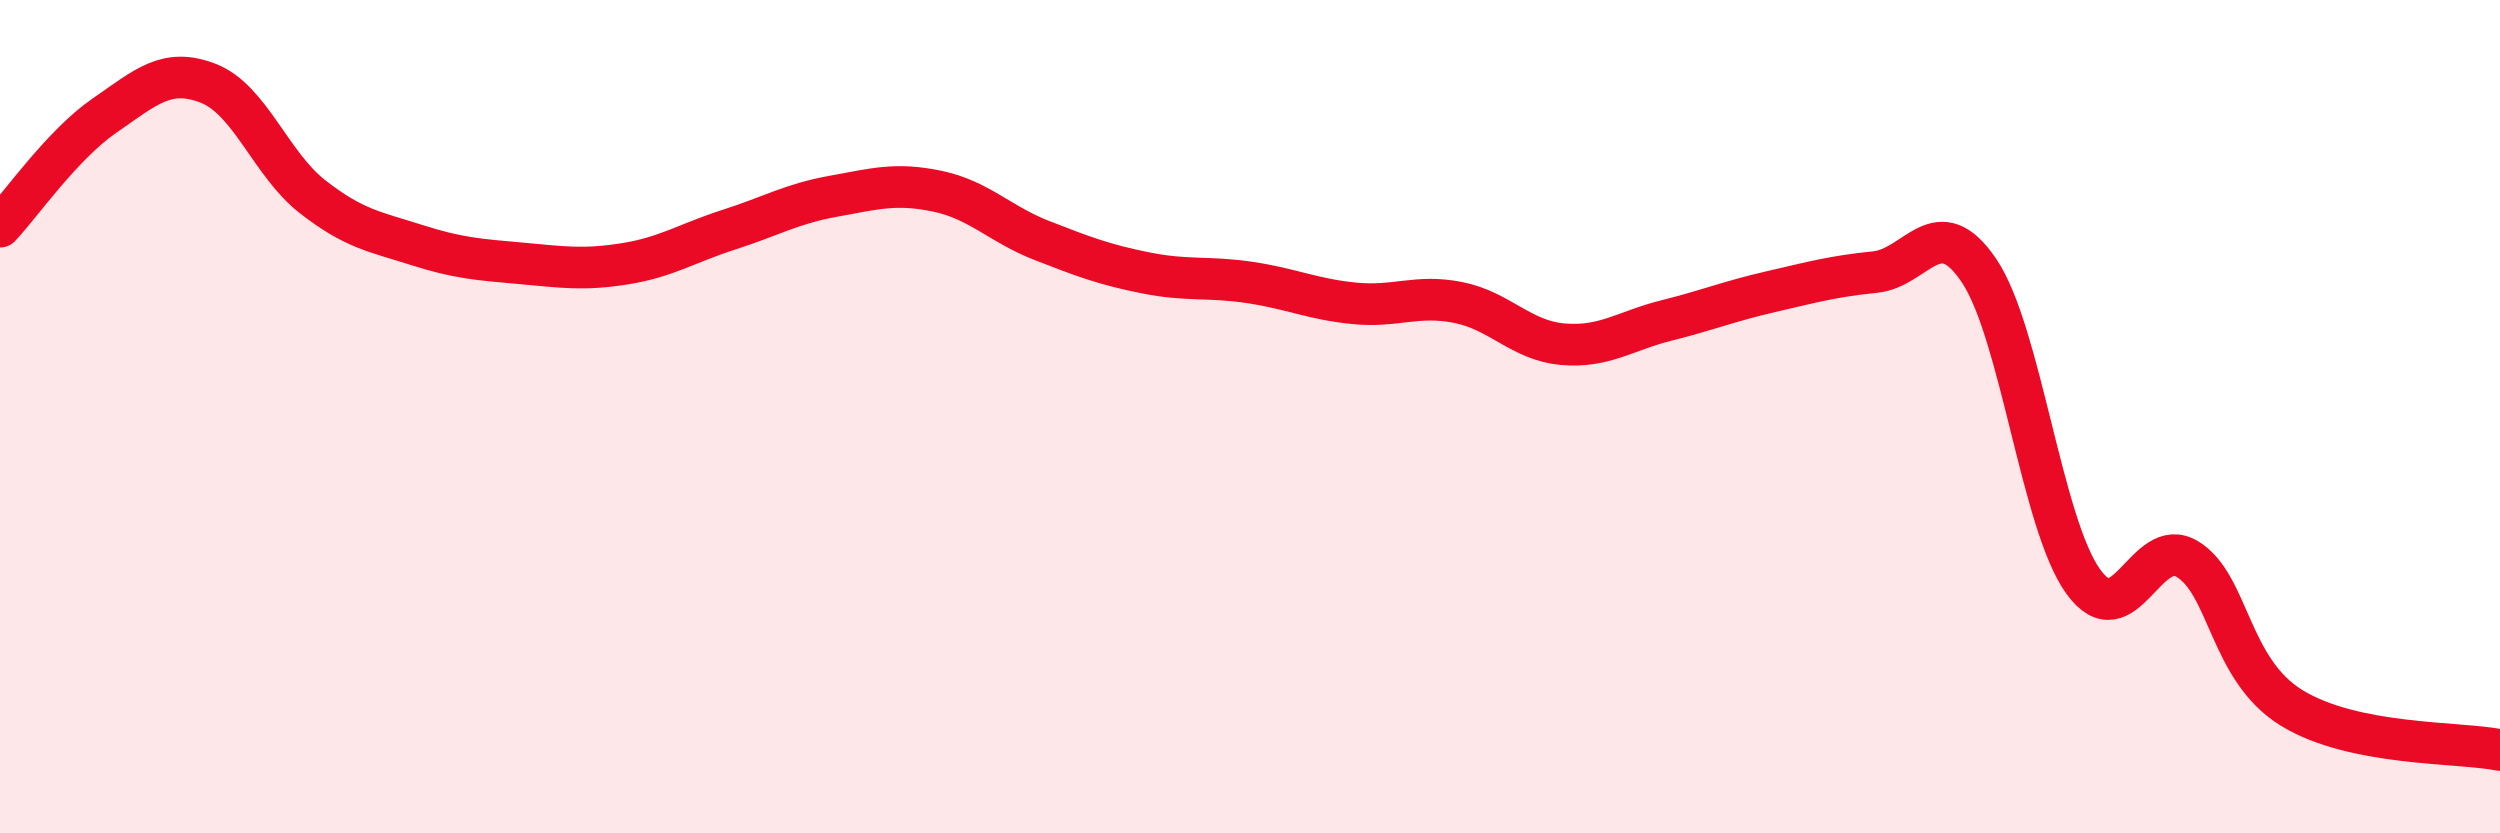 
    <svg width="60" height="20" viewBox="0 0 60 20" xmlns="http://www.w3.org/2000/svg">
      <path
        d="M 0,5.44 C 0.5,4.91 1.5,3.47 2.5,2.78 C 3.5,2.09 4,1.61 5,2 C 6,2.39 6.5,3.94 7.5,4.72 C 8.5,5.5 9,5.56 10,5.88 C 11,6.2 11.5,6.23 12.5,6.32 C 13.5,6.41 14,6.49 15,6.33 C 16,6.17 16.5,5.83 17.5,5.51 C 18.5,5.19 19,4.89 20,4.71 C 21,4.53 21.5,4.38 22.5,4.59 C 23.5,4.8 24,5.38 25,5.77 C 26,6.16 26.5,6.35 27.5,6.55 C 28.5,6.75 29,6.63 30,6.78 C 31,6.93 31.5,7.18 32.5,7.28 C 33.5,7.38 34,7.06 35,7.26 C 36,7.46 36.5,8.17 37.5,8.26 C 38.5,8.35 39,7.94 40,7.69 C 41,7.44 41.5,7.23 42.5,7 C 43.5,6.77 44,6.63 45,6.53 C 46,6.43 46.5,5.01 47.5,6.5 C 48.5,7.99 49,12.58 50,13.96 C 51,15.34 51.5,12.81 52.5,13.42 C 53.5,14.03 53.5,16.07 55,16.99 C 56.5,17.91 59,17.8 60,18L60 20L0 20Z"
        fill="#EB0A25"
        opacity="0.1"
        stroke-linecap="round"
        stroke-linejoin="round"
      />
      <path
        d="M 0,5.44 C 0.5,4.91 1.5,3.47 2.5,2.78 C 3.5,2.09 4,1.61 5,2 C 6,2.39 6.5,3.94 7.5,4.72 C 8.5,5.5 9,5.56 10,5.88 C 11,6.2 11.5,6.23 12.5,6.32 C 13.5,6.41 14,6.49 15,6.33 C 16,6.17 16.5,5.83 17.5,5.51 C 18.5,5.19 19,4.89 20,4.71 C 21,4.53 21.5,4.38 22.5,4.59 C 23.5,4.8 24,5.38 25,5.77 C 26,6.16 26.5,6.35 27.5,6.55 C 28.5,6.75 29,6.63 30,6.78 C 31,6.93 31.5,7.18 32.5,7.28 C 33.5,7.38 34,7.06 35,7.26 C 36,7.46 36.5,8.17 37.5,8.26 C 38.5,8.35 39,7.94 40,7.69 C 41,7.44 41.5,7.23 42.5,7 C 43.5,6.77 44,6.63 45,6.53 C 46,6.43 46.5,5.01 47.5,6.5 C 48.5,7.99 49,12.58 50,13.96 C 51,15.34 51.5,12.81 52.5,13.42 C 53.5,14.03 53.5,16.07 55,16.99 C 56.5,17.91 59,17.8 60,18"
        stroke="#EB0A25"
        stroke-width="1"
        fill="none"
        stroke-linecap="round"
        stroke-linejoin="round"
      />
    </svg>
  